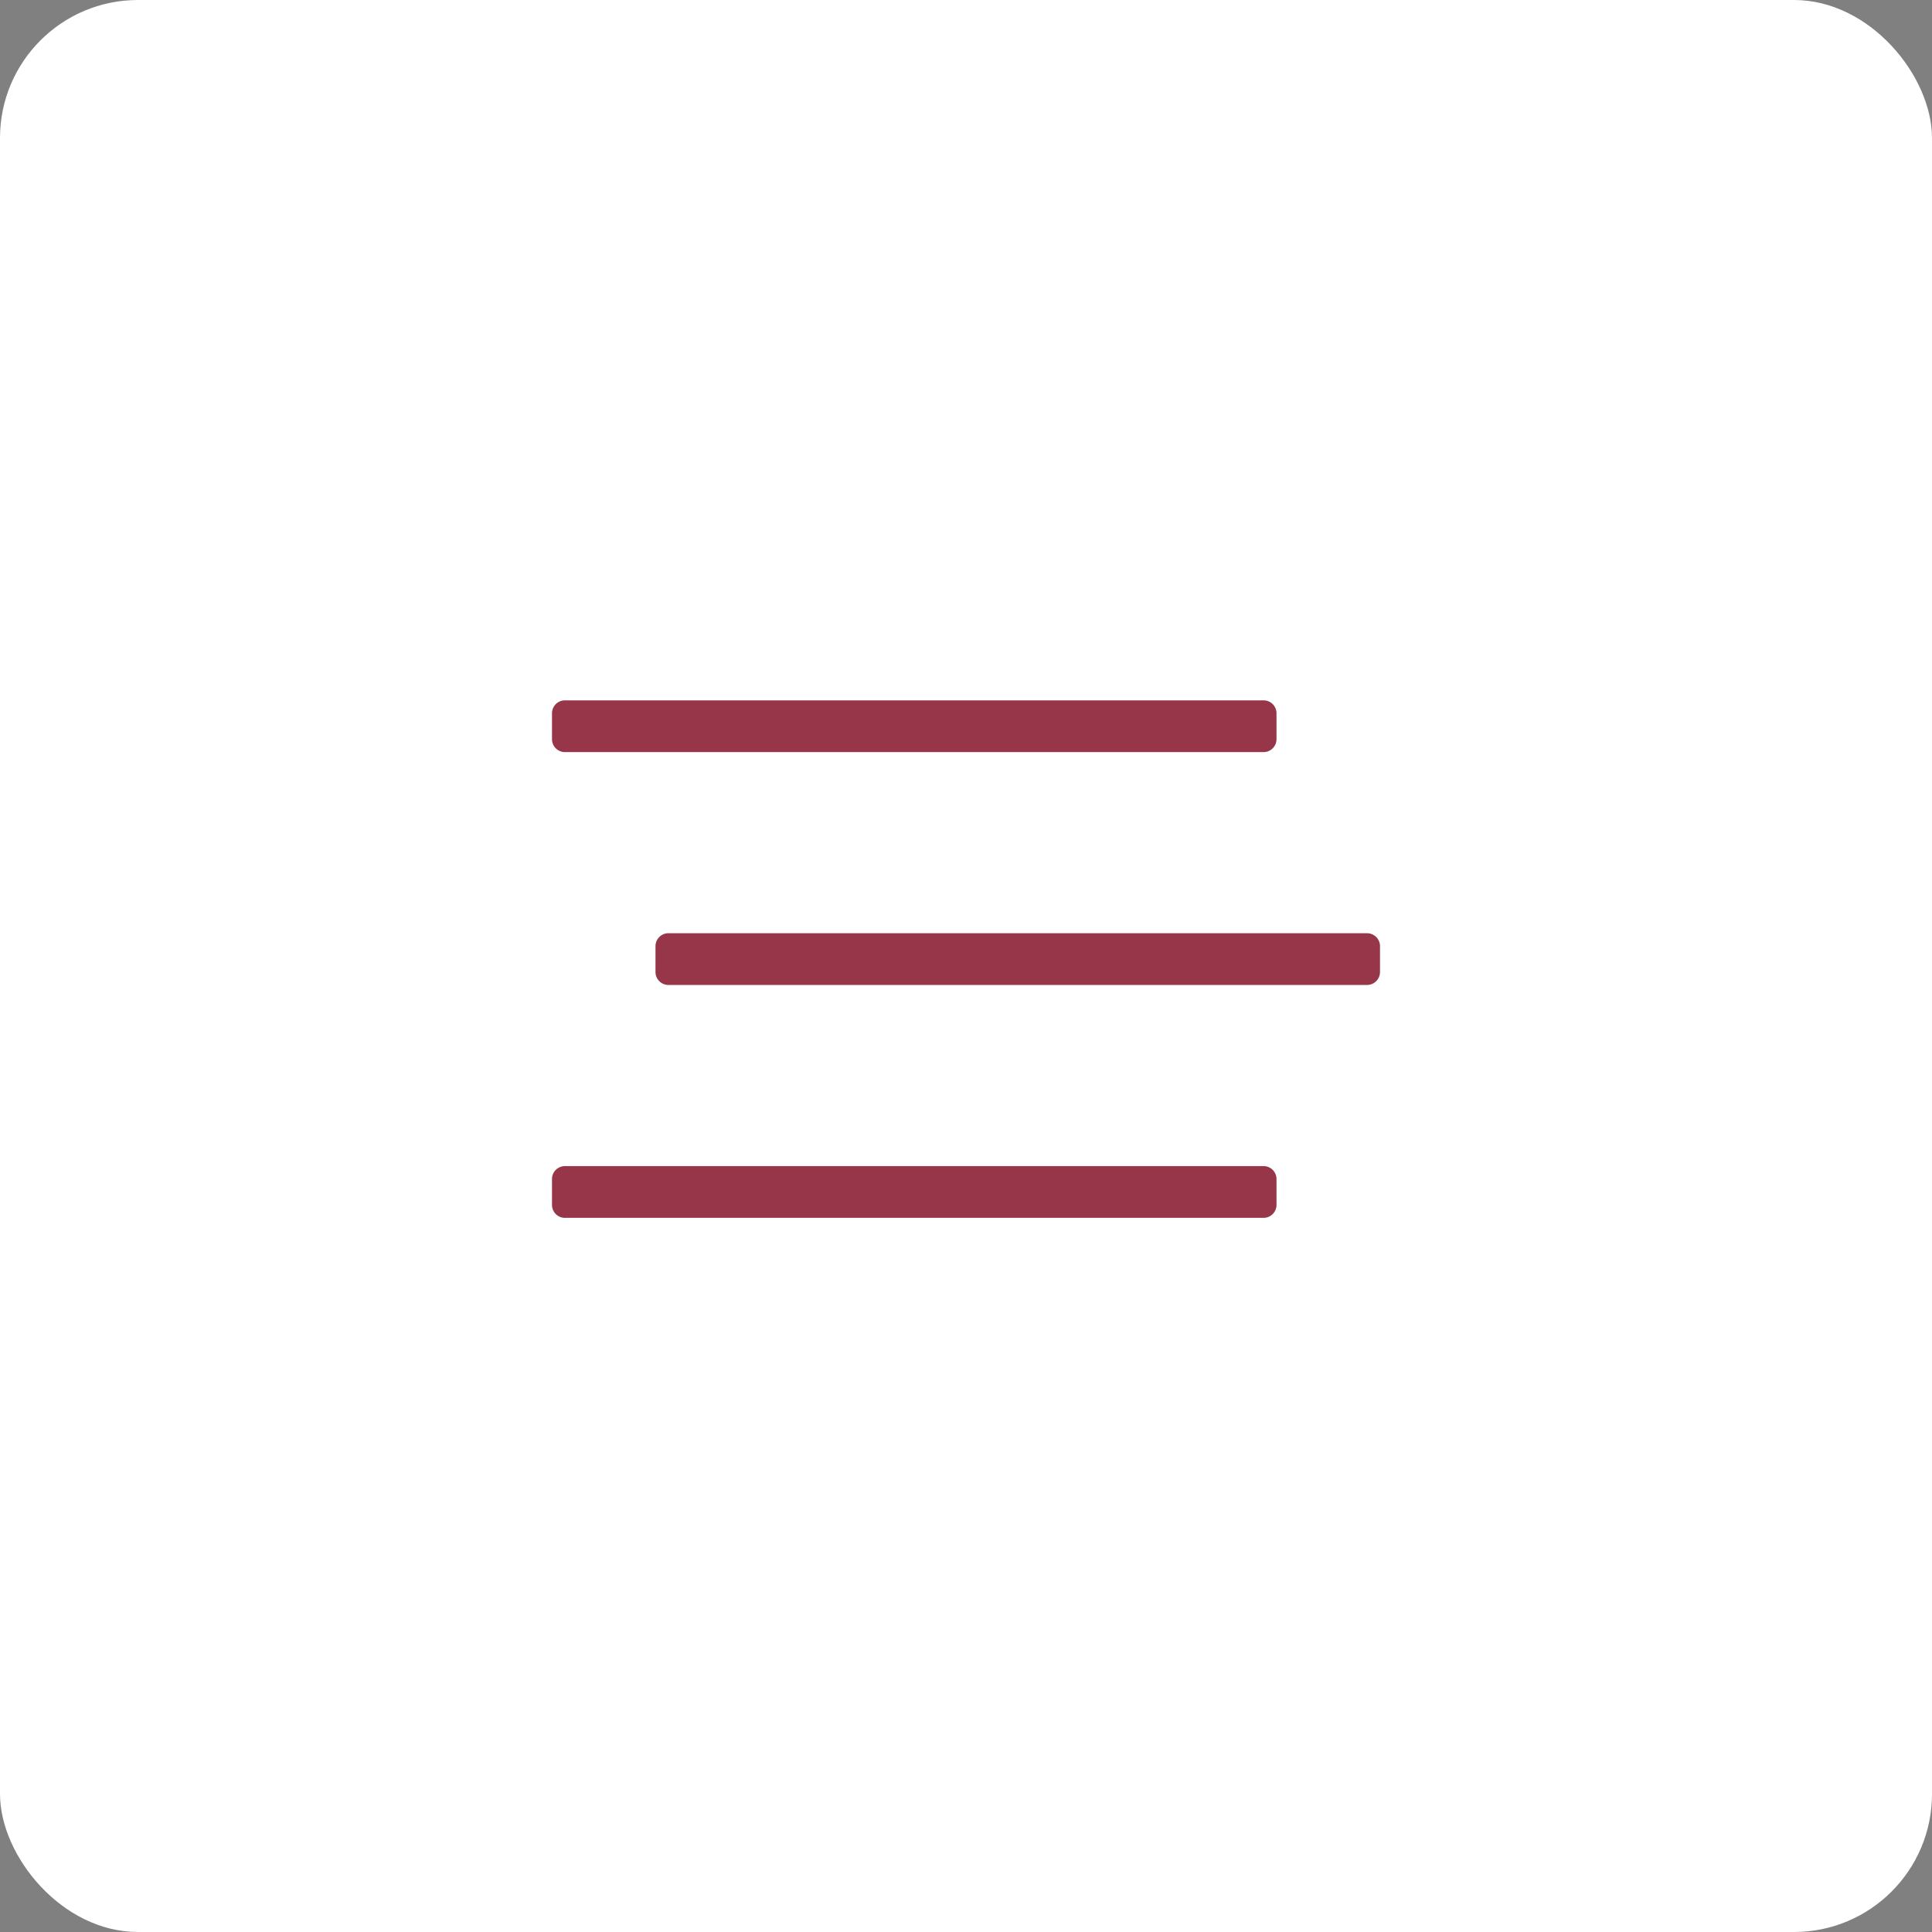 <svg xmlns="http://www.w3.org/2000/svg" width="70" height="70" viewBox="0 0 70 70">
  <rect x="0" y="0" width="70" height="70" fill="#808080" stroke="none"/>
  <g id="h_menu" transform="translate(-555 -15)">
    <rect id="長方形_82" data-name="長方形 82" width="70" height="70" rx="5" transform="translate(555 15)" fill="#fff"/>
    <path id="パス_470" data-name="パス 470" d="M.469-18.75H25.781a.469.469,0,0,0,.469-.469v-.937a.469.469,0,0,0-.469-.469H.469A.469.469,0,0,0,0-20.156v.937a.469.469,0,0,0,.469.469Zm29.062,6.562H4.219a.469.469,0,0,0-.469.469v.937a.469.469,0,0,0,.469.469H29.531A.469.469,0,0,0,30-10.781v-.937a.469.469,0,0,0-.469-.469ZM25.781-3.75H.469A.469.469,0,0,0,0-3.281v.937a.469.469,0,0,0,.469.469H25.781a.469.469,0,0,0,.469-.469v-.937a.469.469,0,0,0-.469-.469Z" transform="translate(575 61)" fill="#963648"/>
  </g>
</svg>
